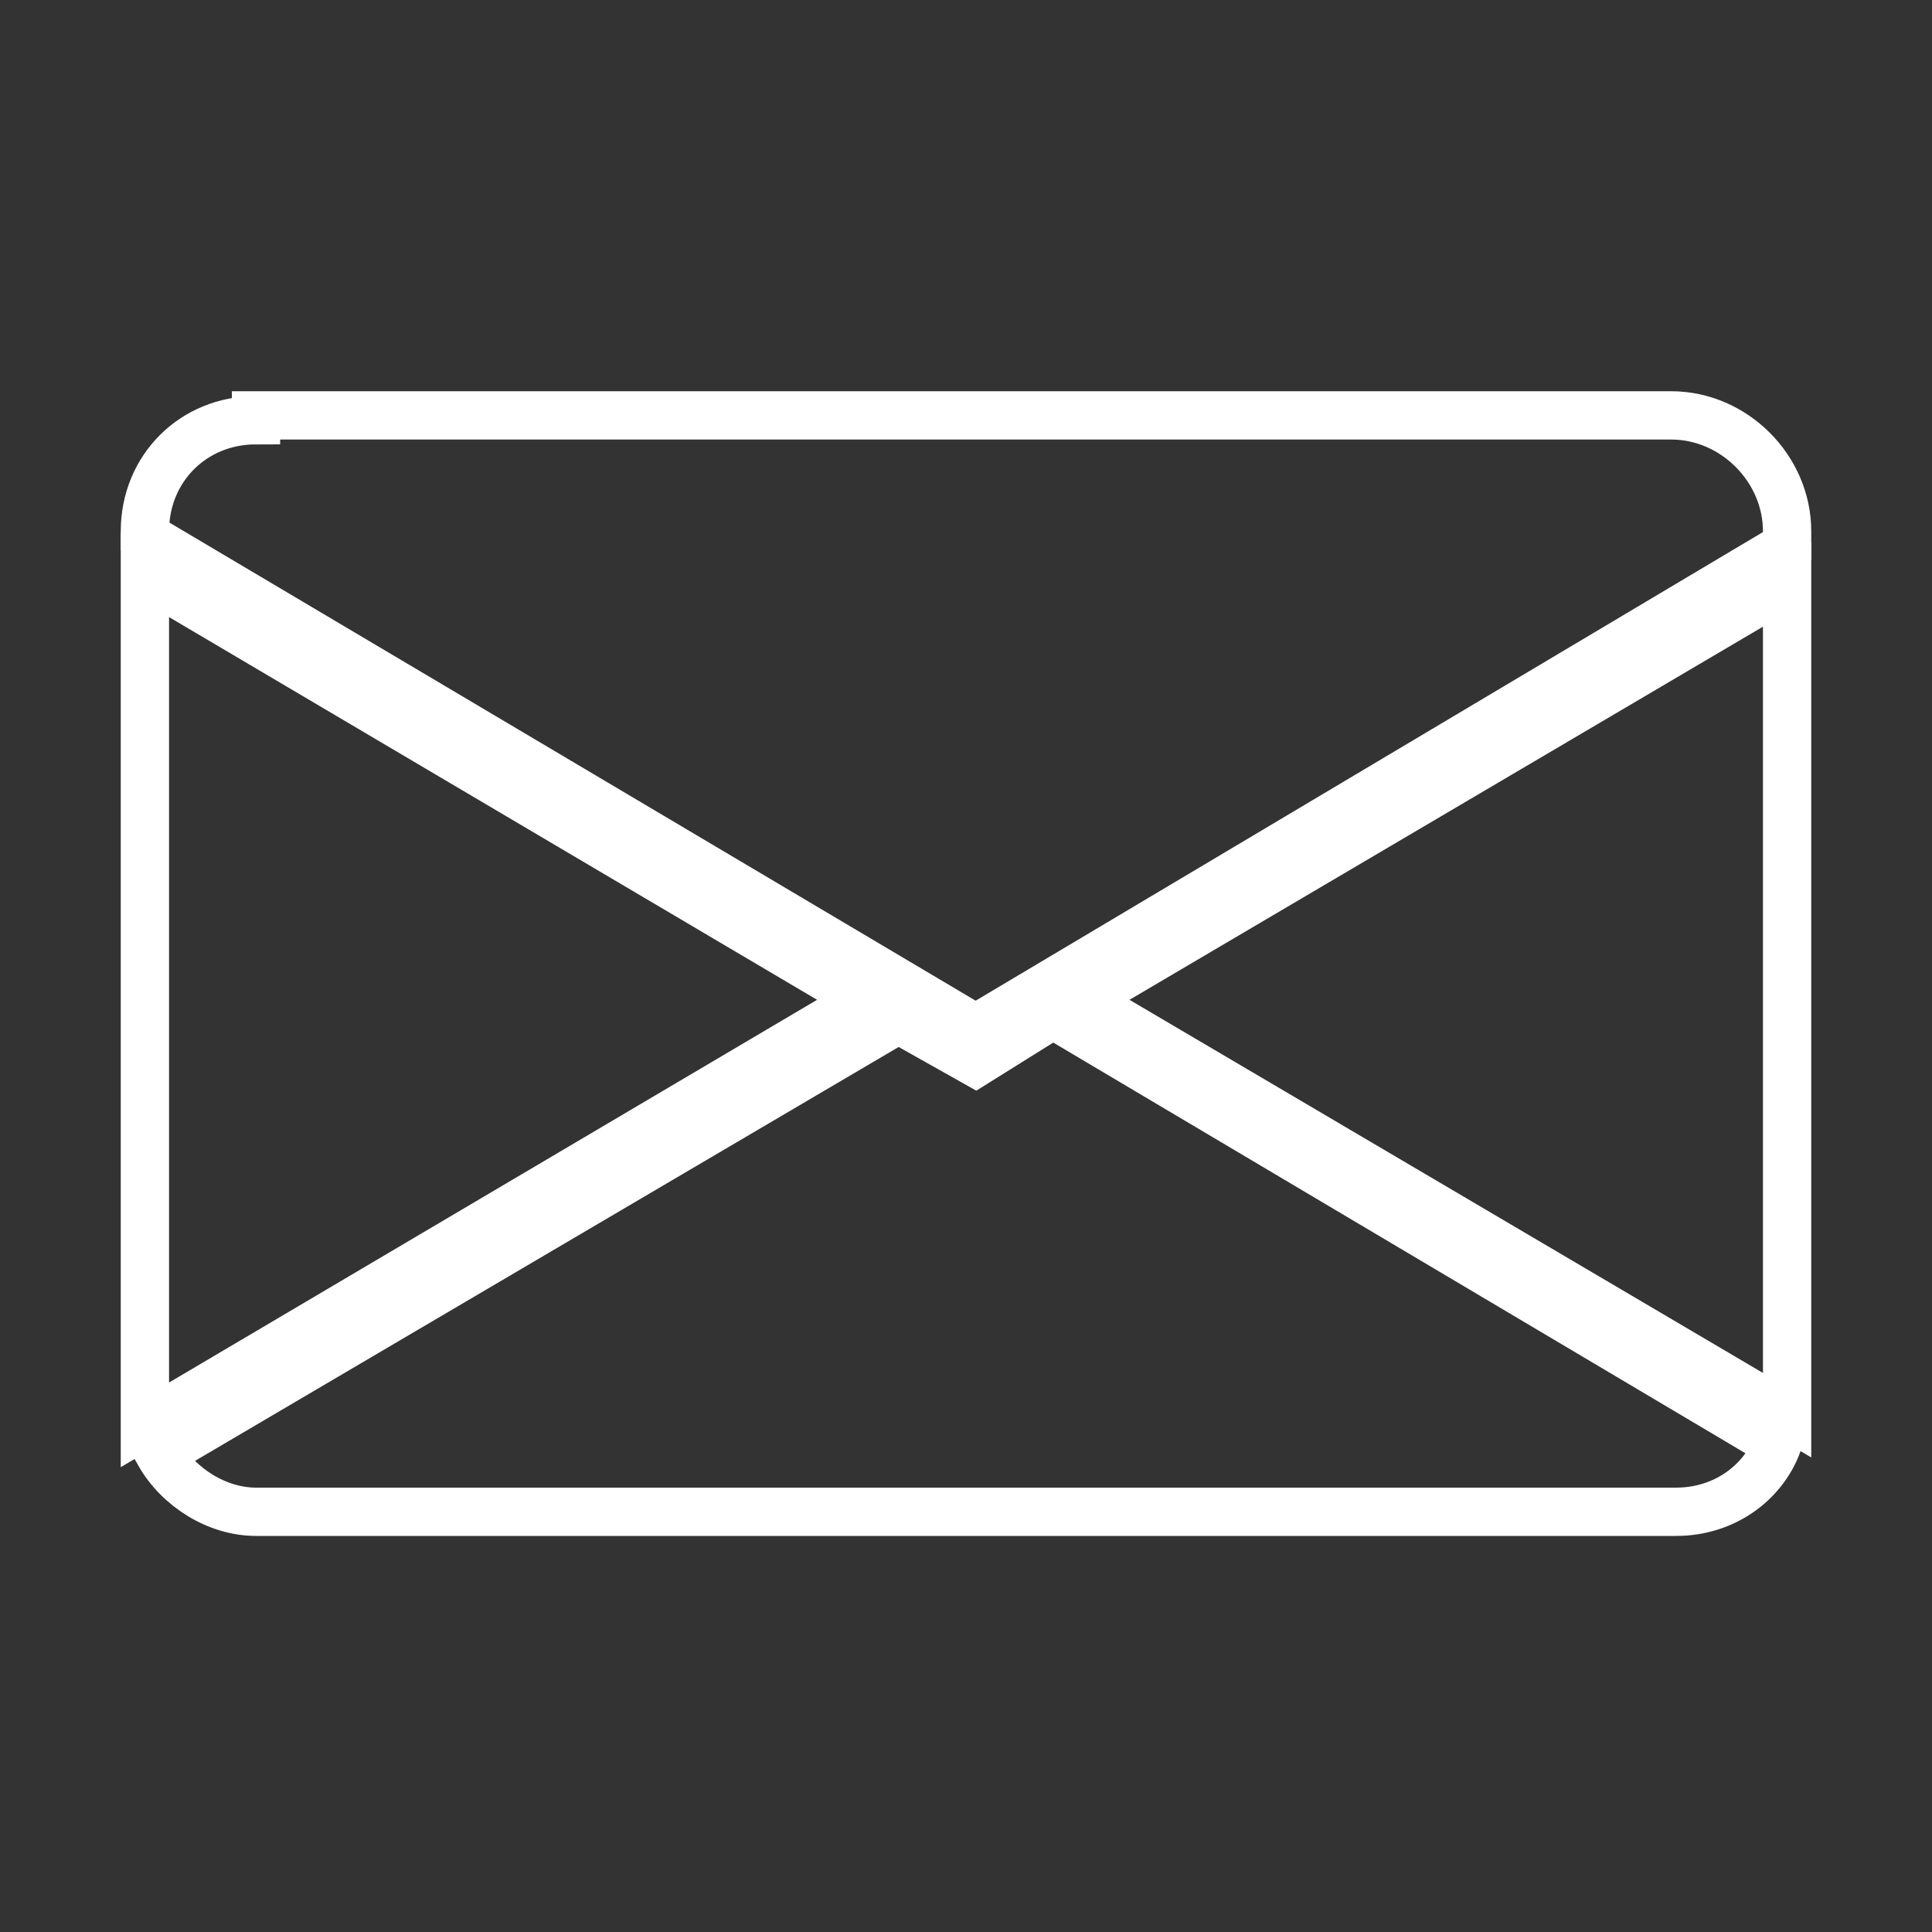 <?xml version="1.0" encoding="utf-8"?>
<!-- Generator: Adobe Illustrator 26.0.3, SVG Export Plug-In . SVG Version: 6.00 Build 0)  -->
<svg version="1.1" id="Capa_1" xmlns="http://www.w3.org/2000/svg" xmlns:xlink="http://www.w3.org/1999/xlink" x="0px" y="0px"
	 width="40px" height="40px" viewBox="0 0 40 40" style="enable-background:new 0 0 40 40;" xml:space="preserve">
<rect x="0" y="0" width="40" height="40" fill="#333333" stroke="none"/>
<style type="text/css">
	.st0{fill:none;stroke:#FFFFFF;stroke-miterlimit:10;}
	.st1{fill:#FFFFFF;}
	.st2{fill-rule:evenodd;clip-rule:evenodd;fill:#FFFFFF;}
</style>
<g>
	<path class="st0" d="M3,29.5l14.9-8.8L3,11.9V29C3,29.2,3,29.3,3,29.5z"/>
	<path class="st0" d="M18.6,21.1l-15.3,9c0.4,0.7,1.2,1.2,2,1.2h29.4c1,0,1.8-0.6,2.1-1.4l-15-8.9L20.2,22L18.6,21.1z"/>
	<path class="st0" d="M37,29V12.1l-14.6,8.6L37,29.3C37,29.2,37,29.1,37,29z"/>
	<path class="st0" d="M5.3,8.7C4,8.7,3,9.7,3,11v0.1l17.2,10.2L37,11.3V11c0-1.3-1.1-2.4-2.4-2.4H5.3z"/>
</g>
</svg>
